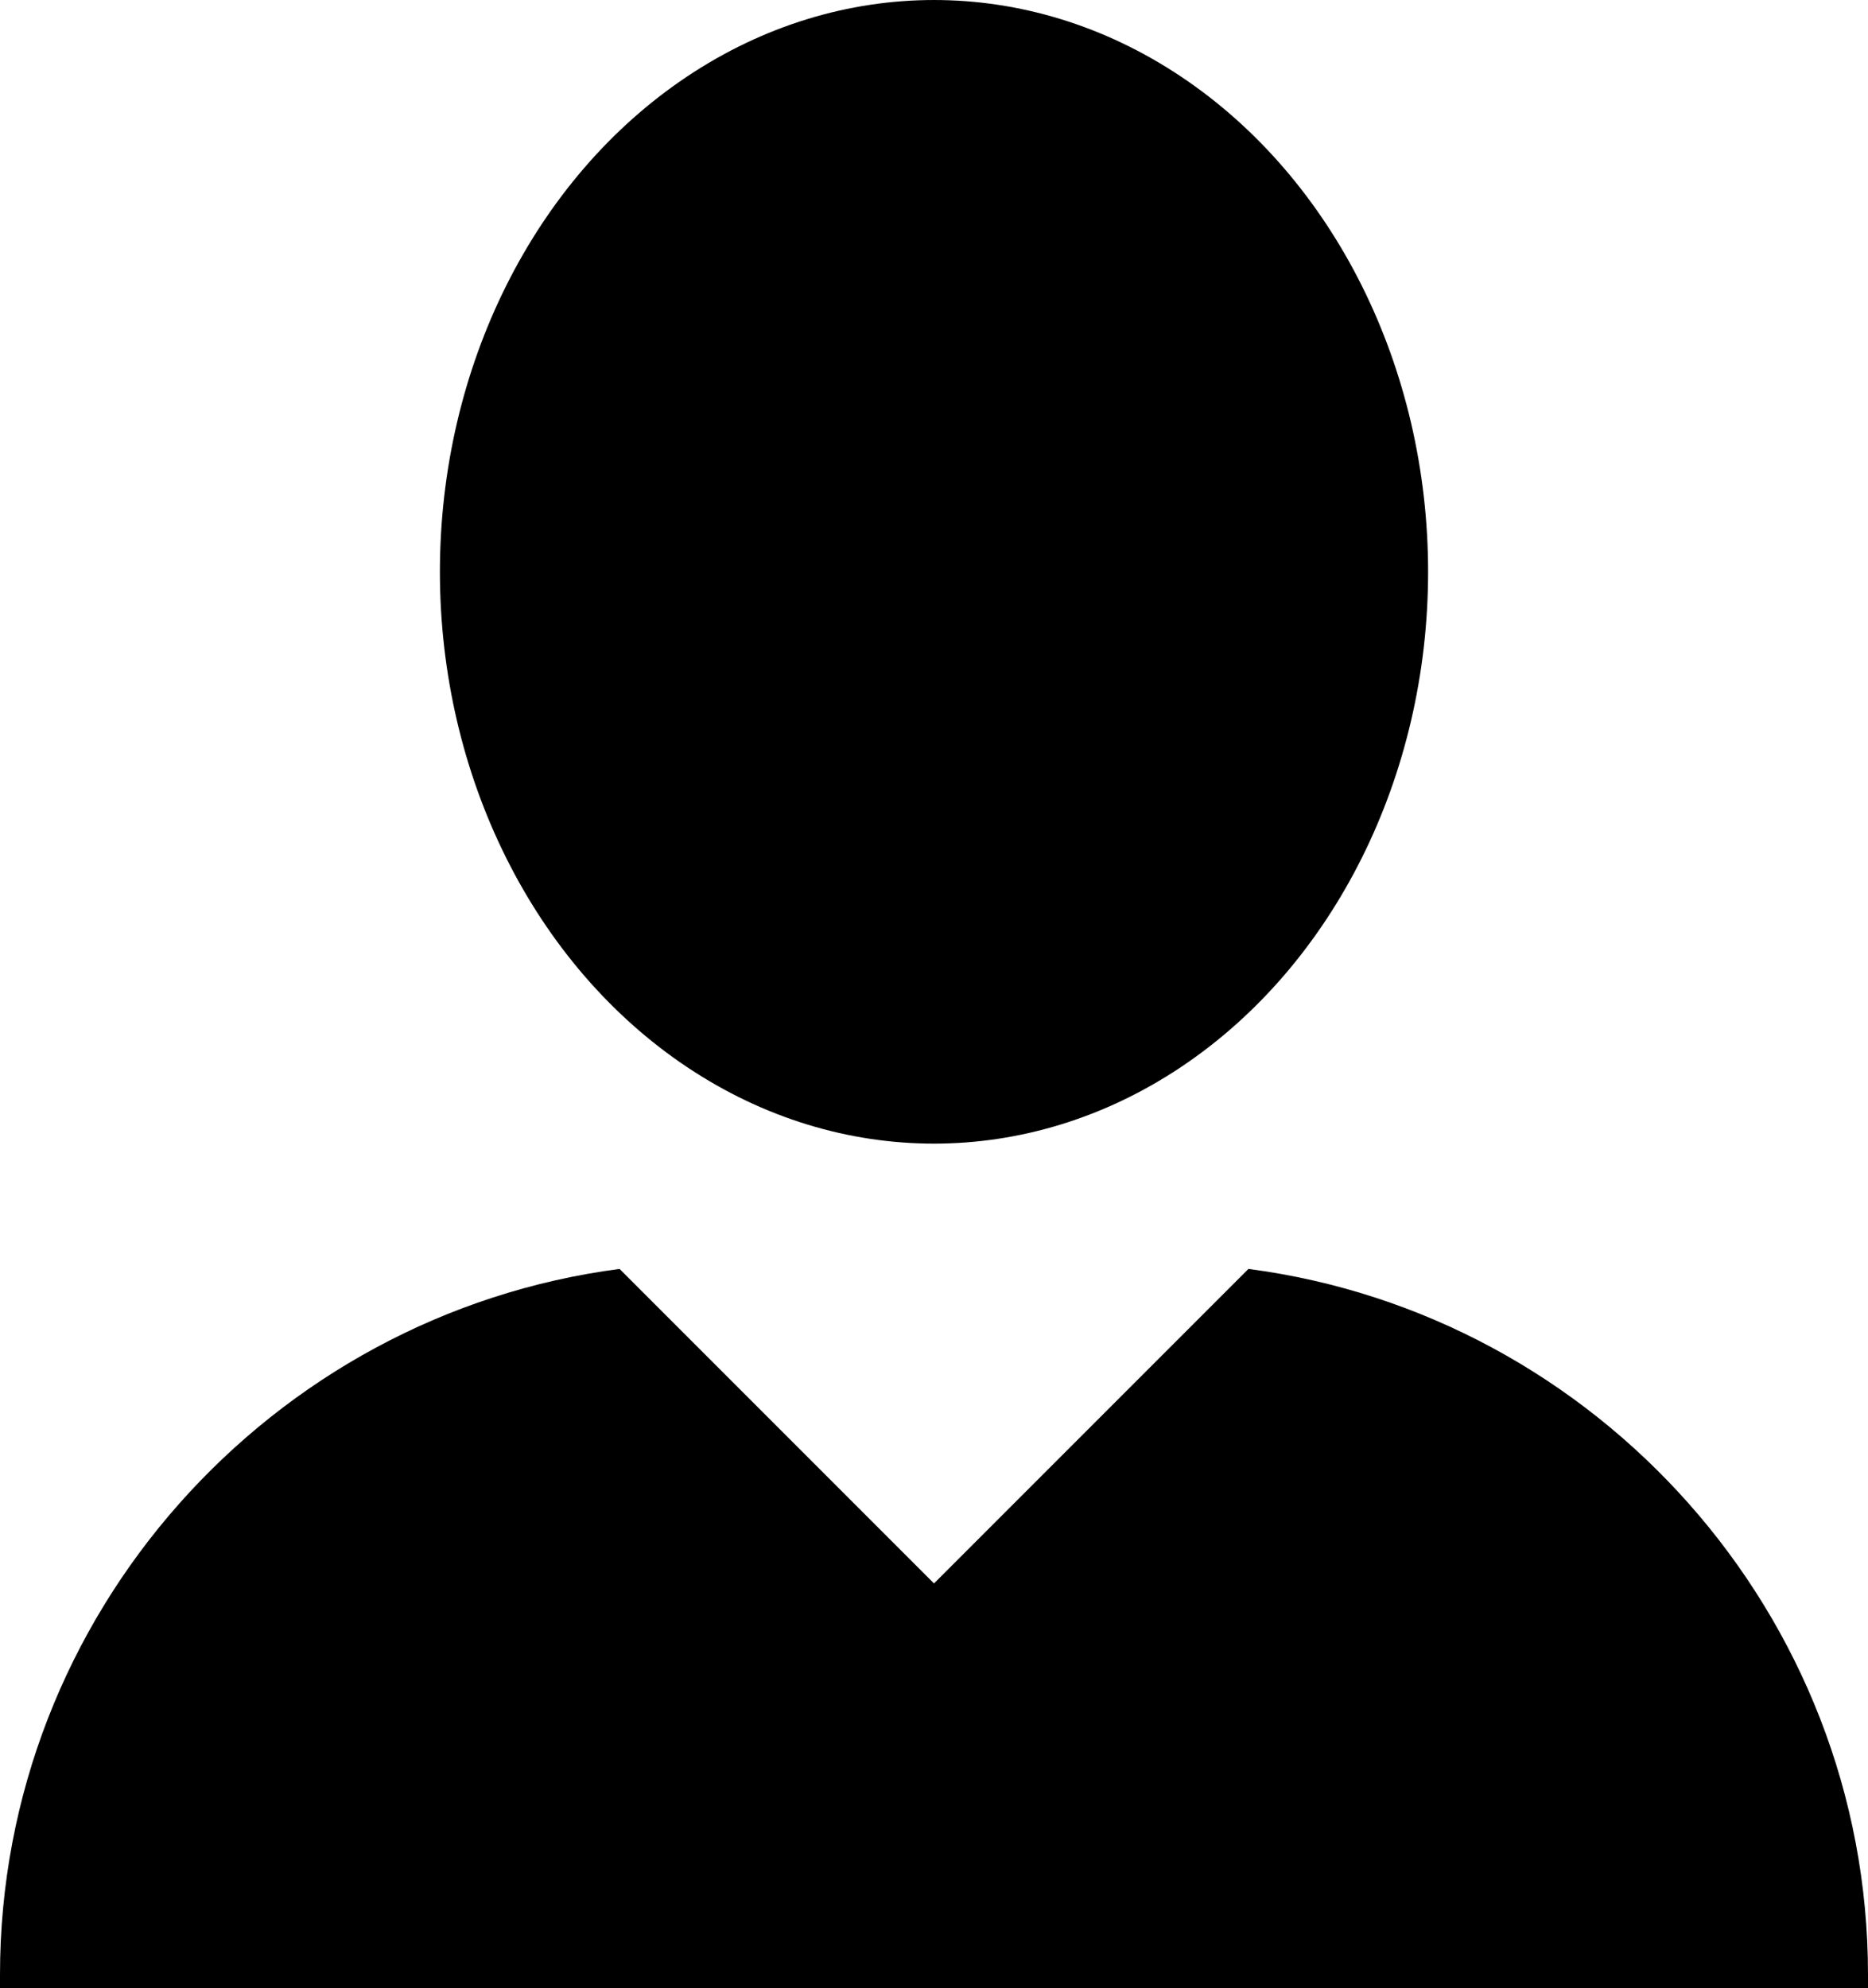 <?xml version="1.0" encoding="UTF-8"?>
<!DOCTYPE svg PUBLIC "-//W3C//DTD SVG 1.1//EN" "http://www.w3.org/Graphics/SVG/1.1/DTD/svg11.dtd">
<!-- Creator: CorelDRAW 2017 -->
<svg xmlns="http://www.w3.org/2000/svg" xml:space="preserve" width="70.889mm" height="75.434mm" version="1.1" style="shape-rendering:geometricPrecision; text-rendering:geometricPrecision; image-rendering:optimizeQuality; fill-rule:evenodd; clip-rule:evenodd"
viewBox="0 0 7410.427 7885.487"
 xmlns:xlink="http://www.w3.org/1999/xlink">
 <defs>
  <style type="text/css">
   <![CDATA[
    .fil0 {fill:black}
   ]]>
  </style>
 </defs>
 <g id="Layer_x0020_1">
  <ellipse class="fil0" cx="3705.222" cy="2267.883" rx="1960.096" ry="2267.883"/>
  <path class="fil0" d="M4952.589 5032.725c1381.755,180.26 2457.839,1369.9 2457.839,2798.748l0 54.013 -7410.427 0 0 -54.013c0,-1428.848 1076.084,-2618.488 2457.839,-2798.748l1247.375 1247.375 1247.375 -1247.375z"/>
 </g>
</svg>
